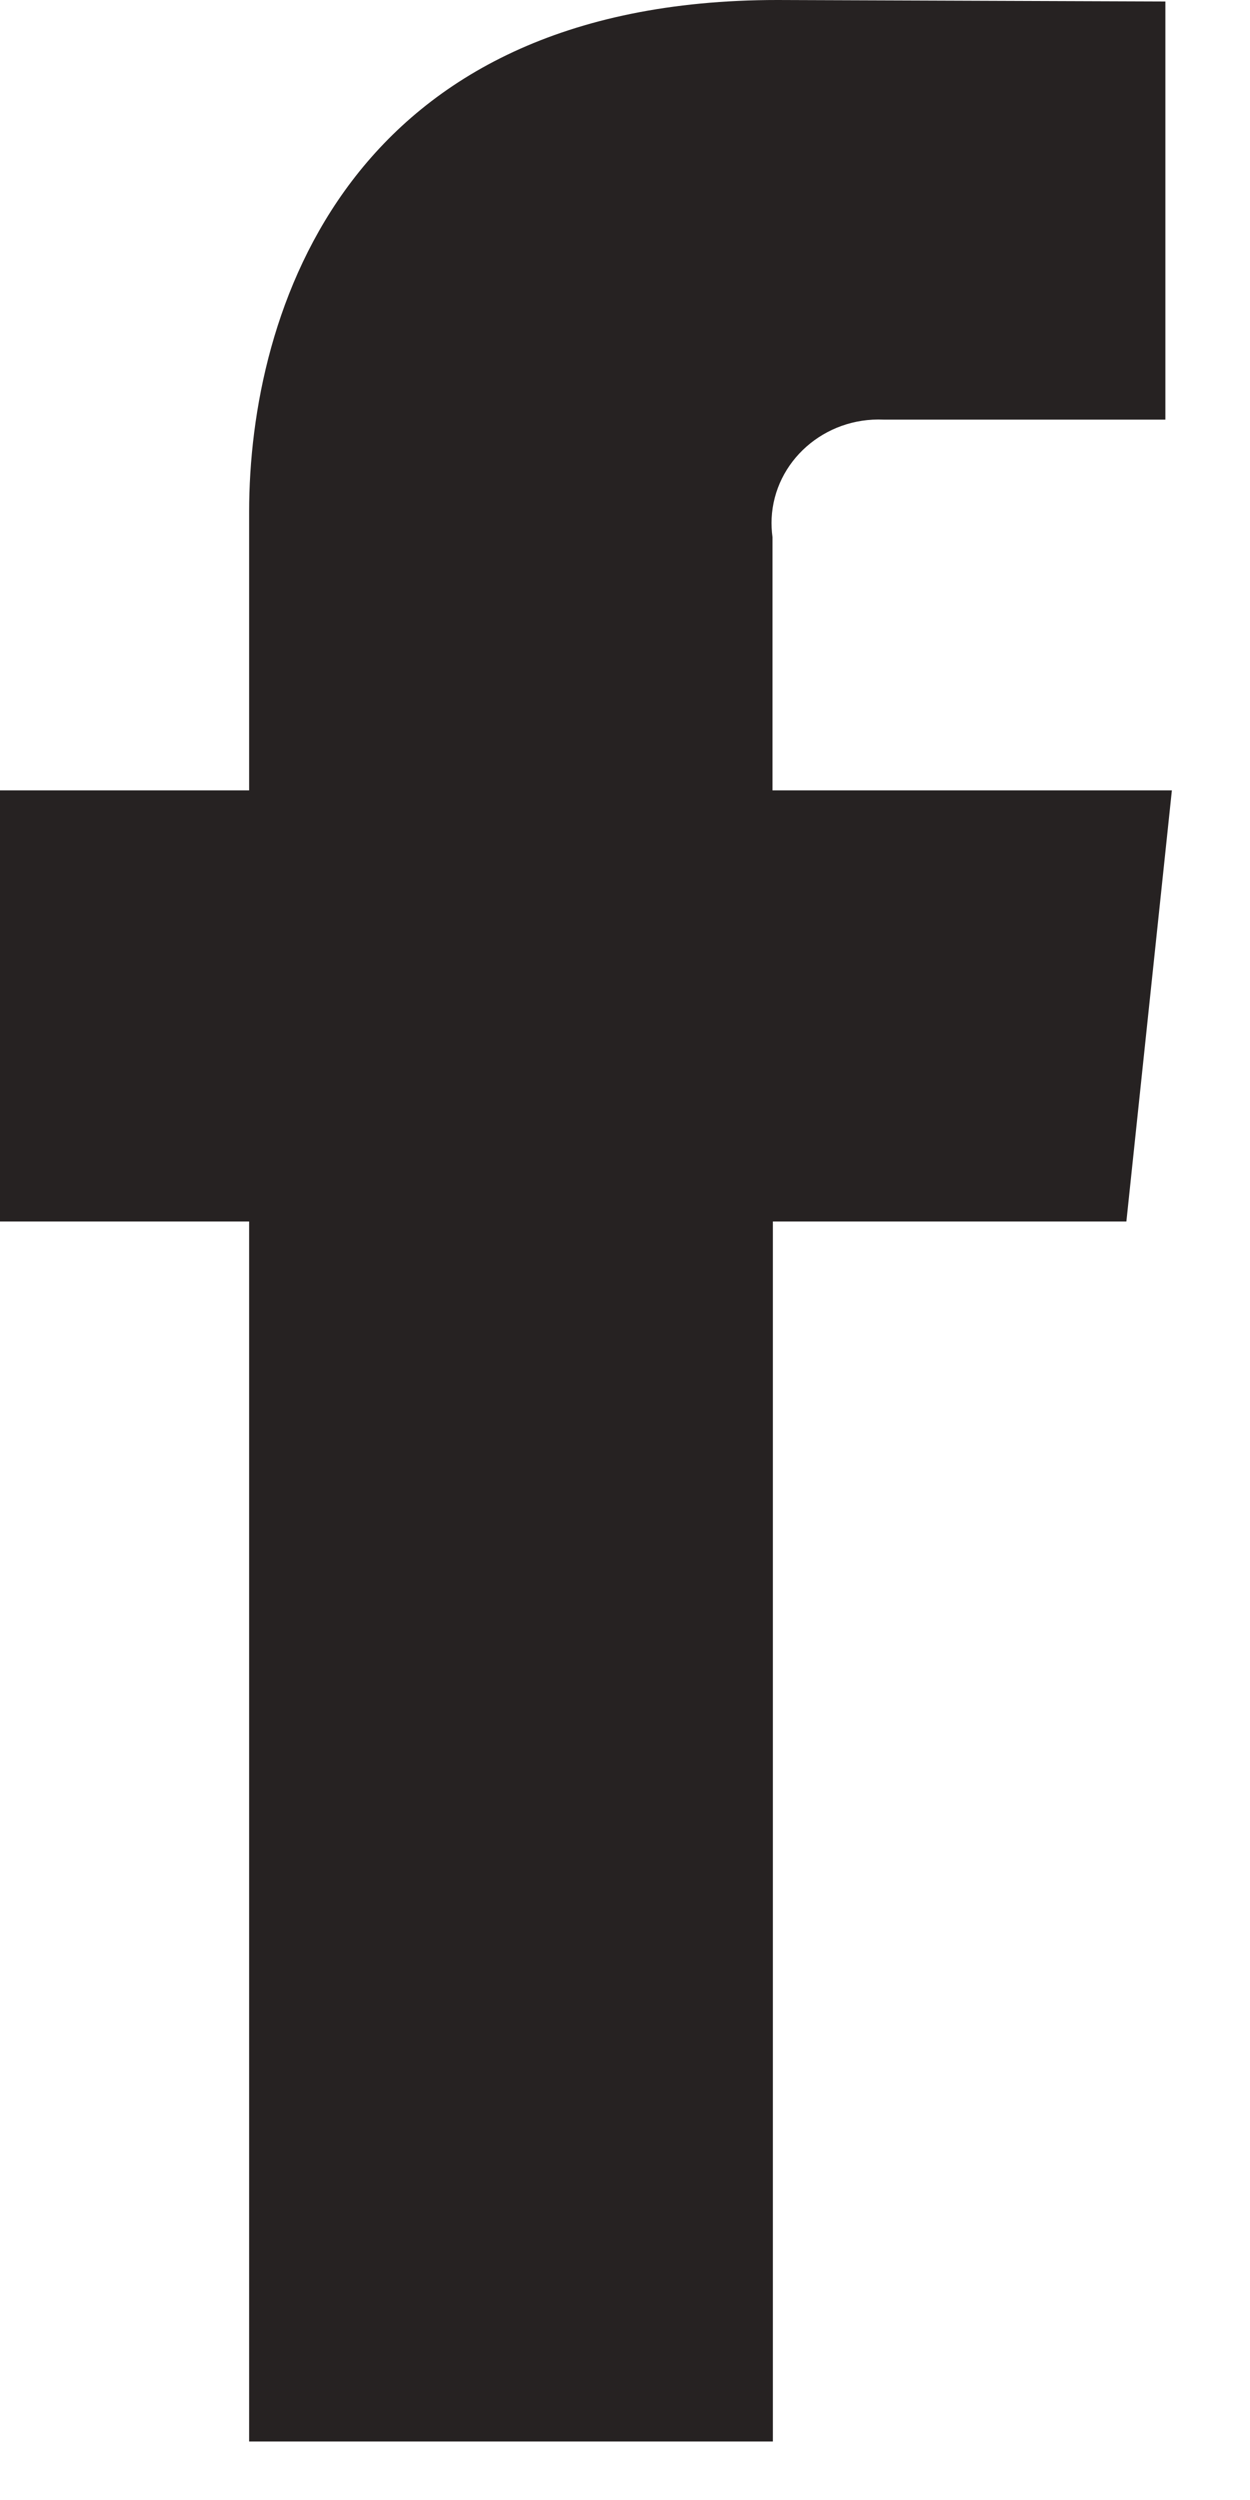 <svg xmlns="http://www.w3.org/2000/svg" width="10" height="20" viewBox="0 0 10 20"><g><g><g><path fill="#262222" d="M9.011 9.772H6.183v9.76h-4.19v-9.76H0V6.323h1.993V4.095C1.993 2.496 2.777 0 6.22 0l3.103.012v3.345H7.069c-.473-.021-.874.333-.896.79-.002.05 0 .1.007.15v2.026h3.195z"/></g></g></g></svg>